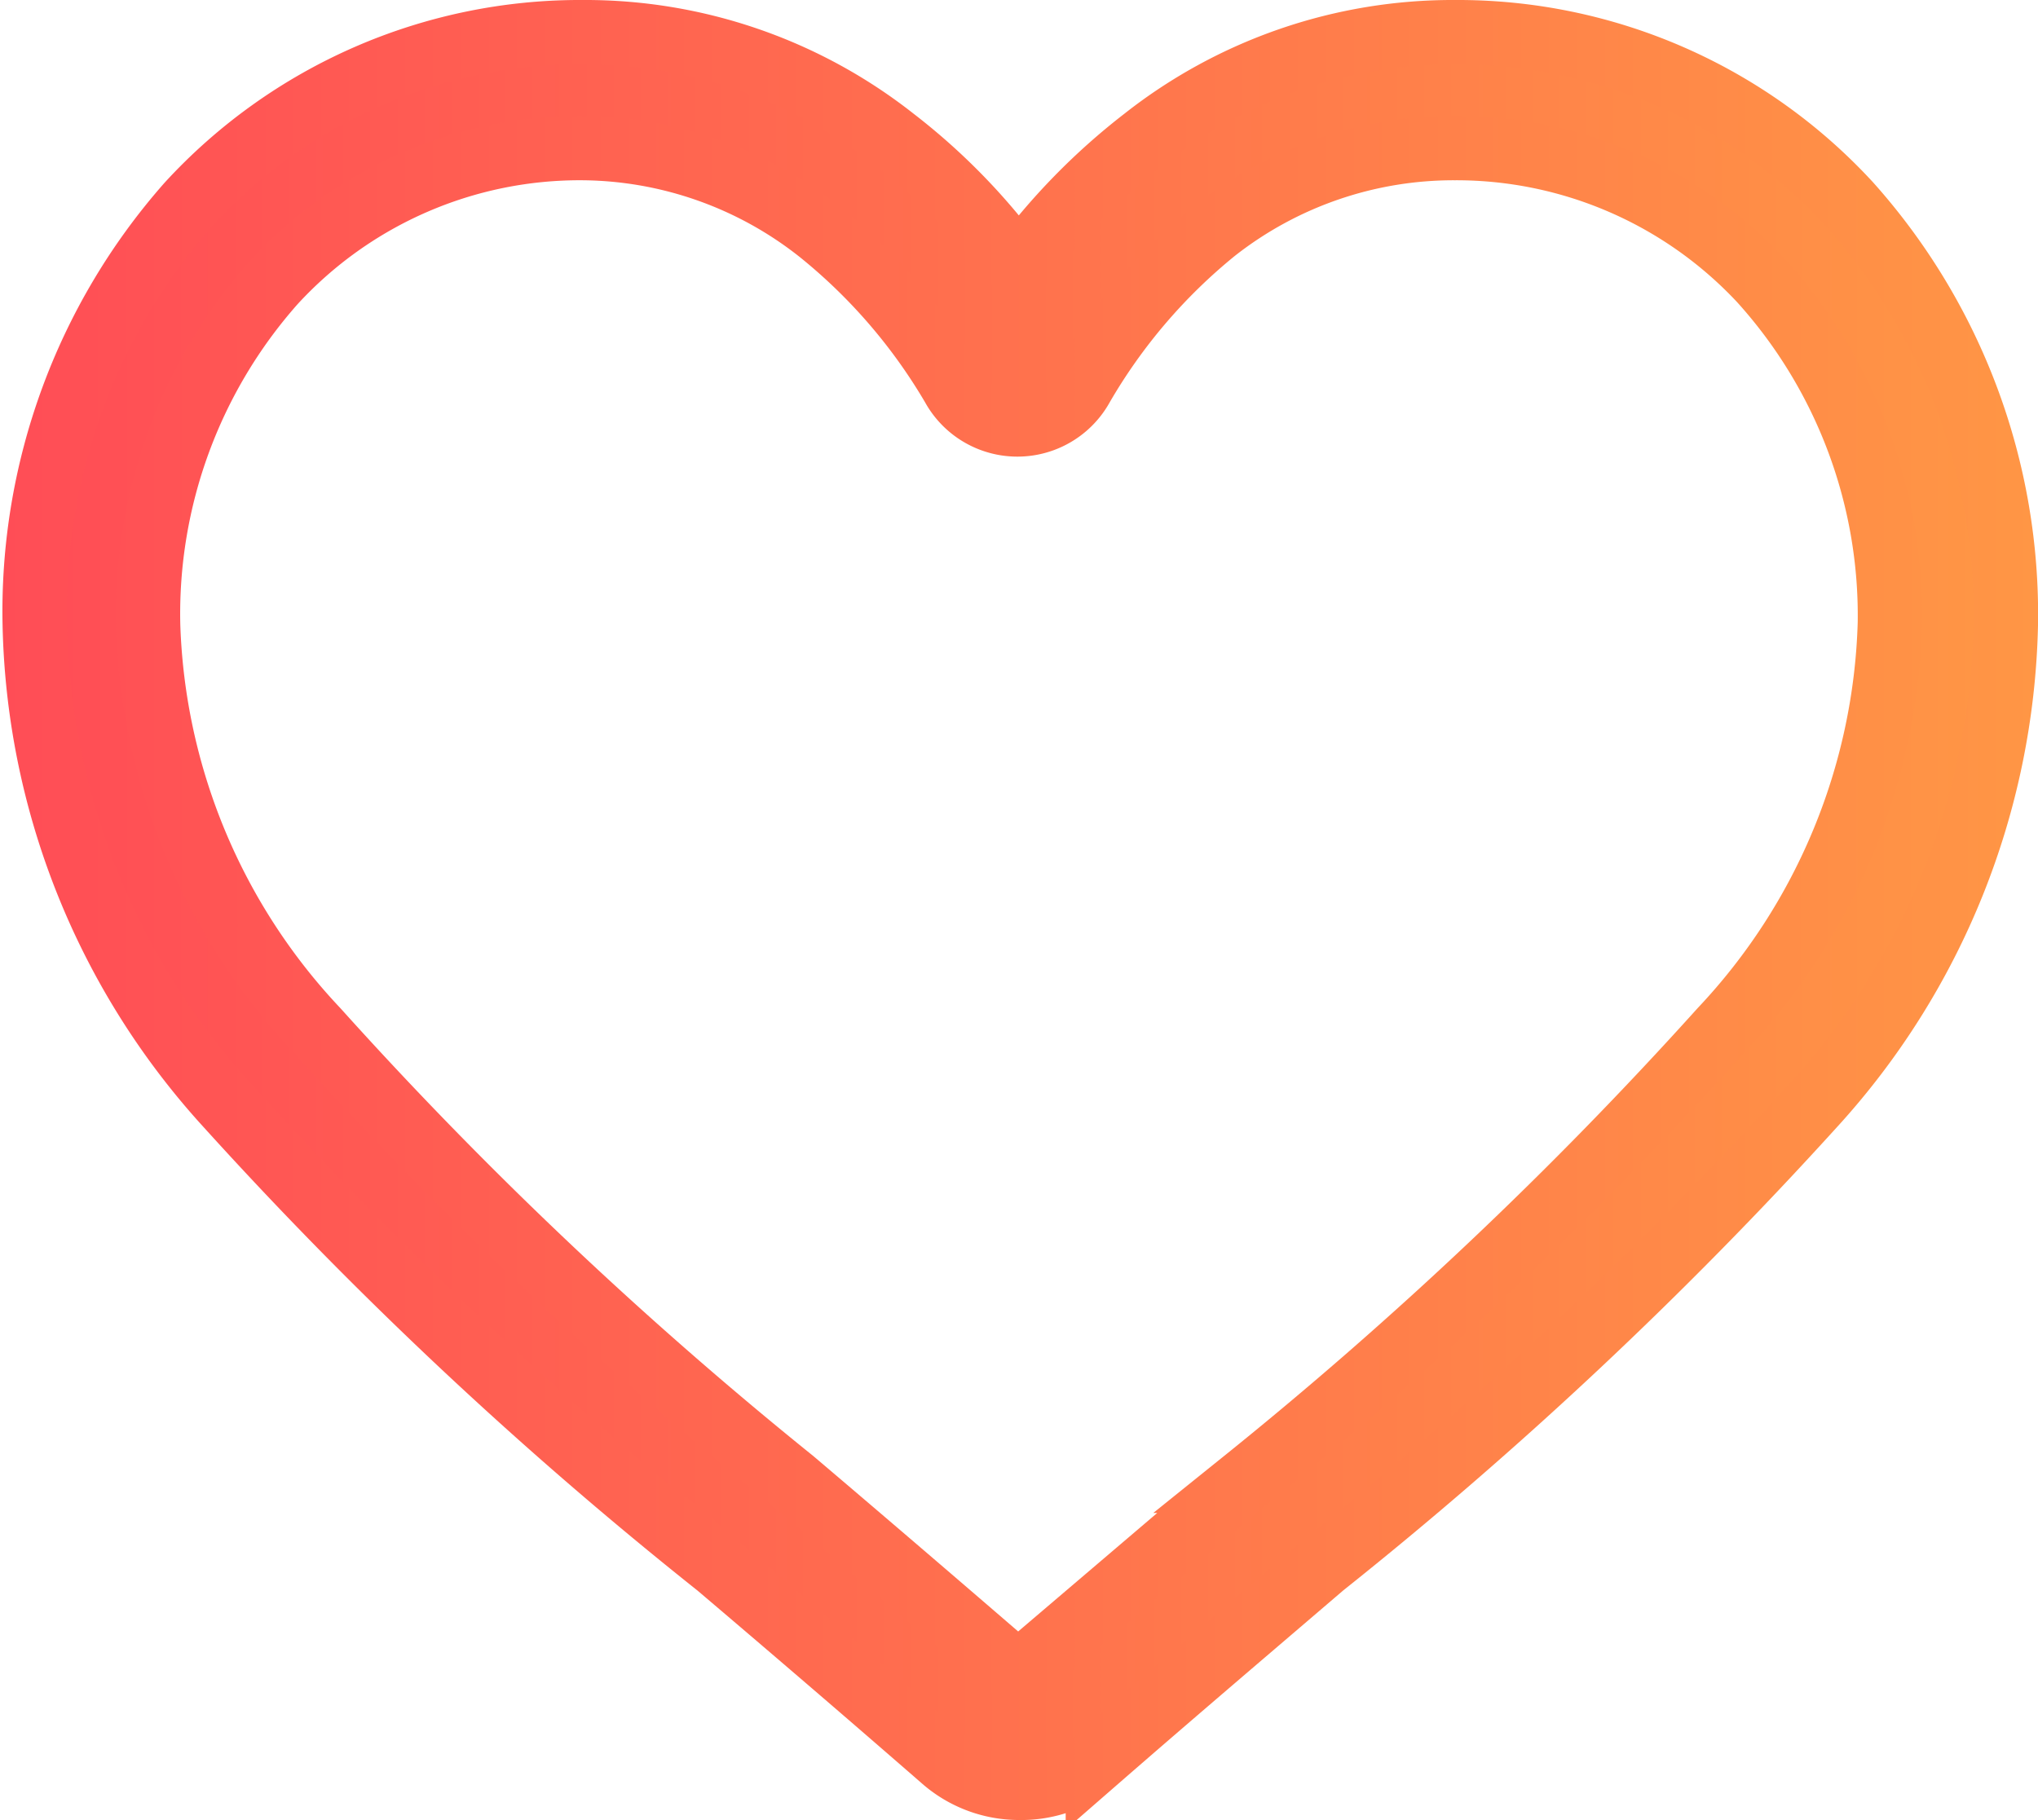 <svg xmlns="http://www.w3.org/2000/svg" xmlns:xlink="http://www.w3.org/1999/xlink"
     viewBox="0 0 31.65 28.27" width="31.65" height="28.27">
    <defs>
        <style>.cls-1 {
            fill: url(#linear-gradient);
            stroke: url(#linear-gradient-2);
            }</style>
        <linearGradient id="linear-gradient" x1="0.5" y1="14.13" x2="31.15" y2="14.13"
                        gradientUnits="userSpaceOnUse">
            <stop offset="0" stop-color="#ff4d56"/>
            <stop offset="1" stop-color="#ff9645"/>
        </linearGradient>
        <linearGradient id="linear-gradient-2" x1="0" y1="14.13" x2="31.65" y2="14.13"
                        xlink:href="#linear-gradient"/>
    </defs>
    <g id="Layer_2" data-name="Layer 2">
        <g id="Layer_1-2" data-name="Layer 1">
            <path class="cls-1"
                  d="M15.82,27.77a1.79,1.79,0,0,1-1.18-.45c-1.24-1.08-2.43-2.1-3.49-3h0a64,64,0,0,1-7.61-7.14,11.43,11.43,0,0,1-3-7.47A9.56,9.56,0,0,1,2.93,3.17,8.25,8.25,0,0,1,9.06.5a7.74,7.74,0,0,1,4.82,1.66,9.69,9.69,0,0,1,1.94,2,10,10,0,0,1,1.95-2A7.74,7.74,0,0,1,22.59.5a8.26,8.26,0,0,1,6.13,2.67,9.56,9.56,0,0,1,2.43,6.54,11.43,11.43,0,0,1-3,7.47,64.79,64.79,0,0,1-7.61,7.14c-1.05.9-2.25,1.92-3.49,3A1.8,1.8,0,0,1,15.82,27.77ZM9.06,2.3A6.45,6.45,0,0,0,4.25,4.39,7.76,7.76,0,0,0,2.3,9.71,9.61,9.61,0,0,0,4.92,16,63.7,63.7,0,0,0,12.31,23h0c1.06.9,2.25,1.92,3.5,3l3.52-3A63.7,63.7,0,0,0,26.73,16a9.61,9.61,0,0,0,2.62-6.32,7.76,7.76,0,0,0-2-5.32A6.47,6.47,0,0,0,22.59,2.3a6,6,0,0,0-3.72,1.28A8.78,8.78,0,0,0,16.8,6a1.14,1.14,0,0,1-2,0,8.78,8.78,0,0,0-2.07-2.4A6,6,0,0,0,9.06,2.3Z"/>
        </g>
    </g>
</svg>